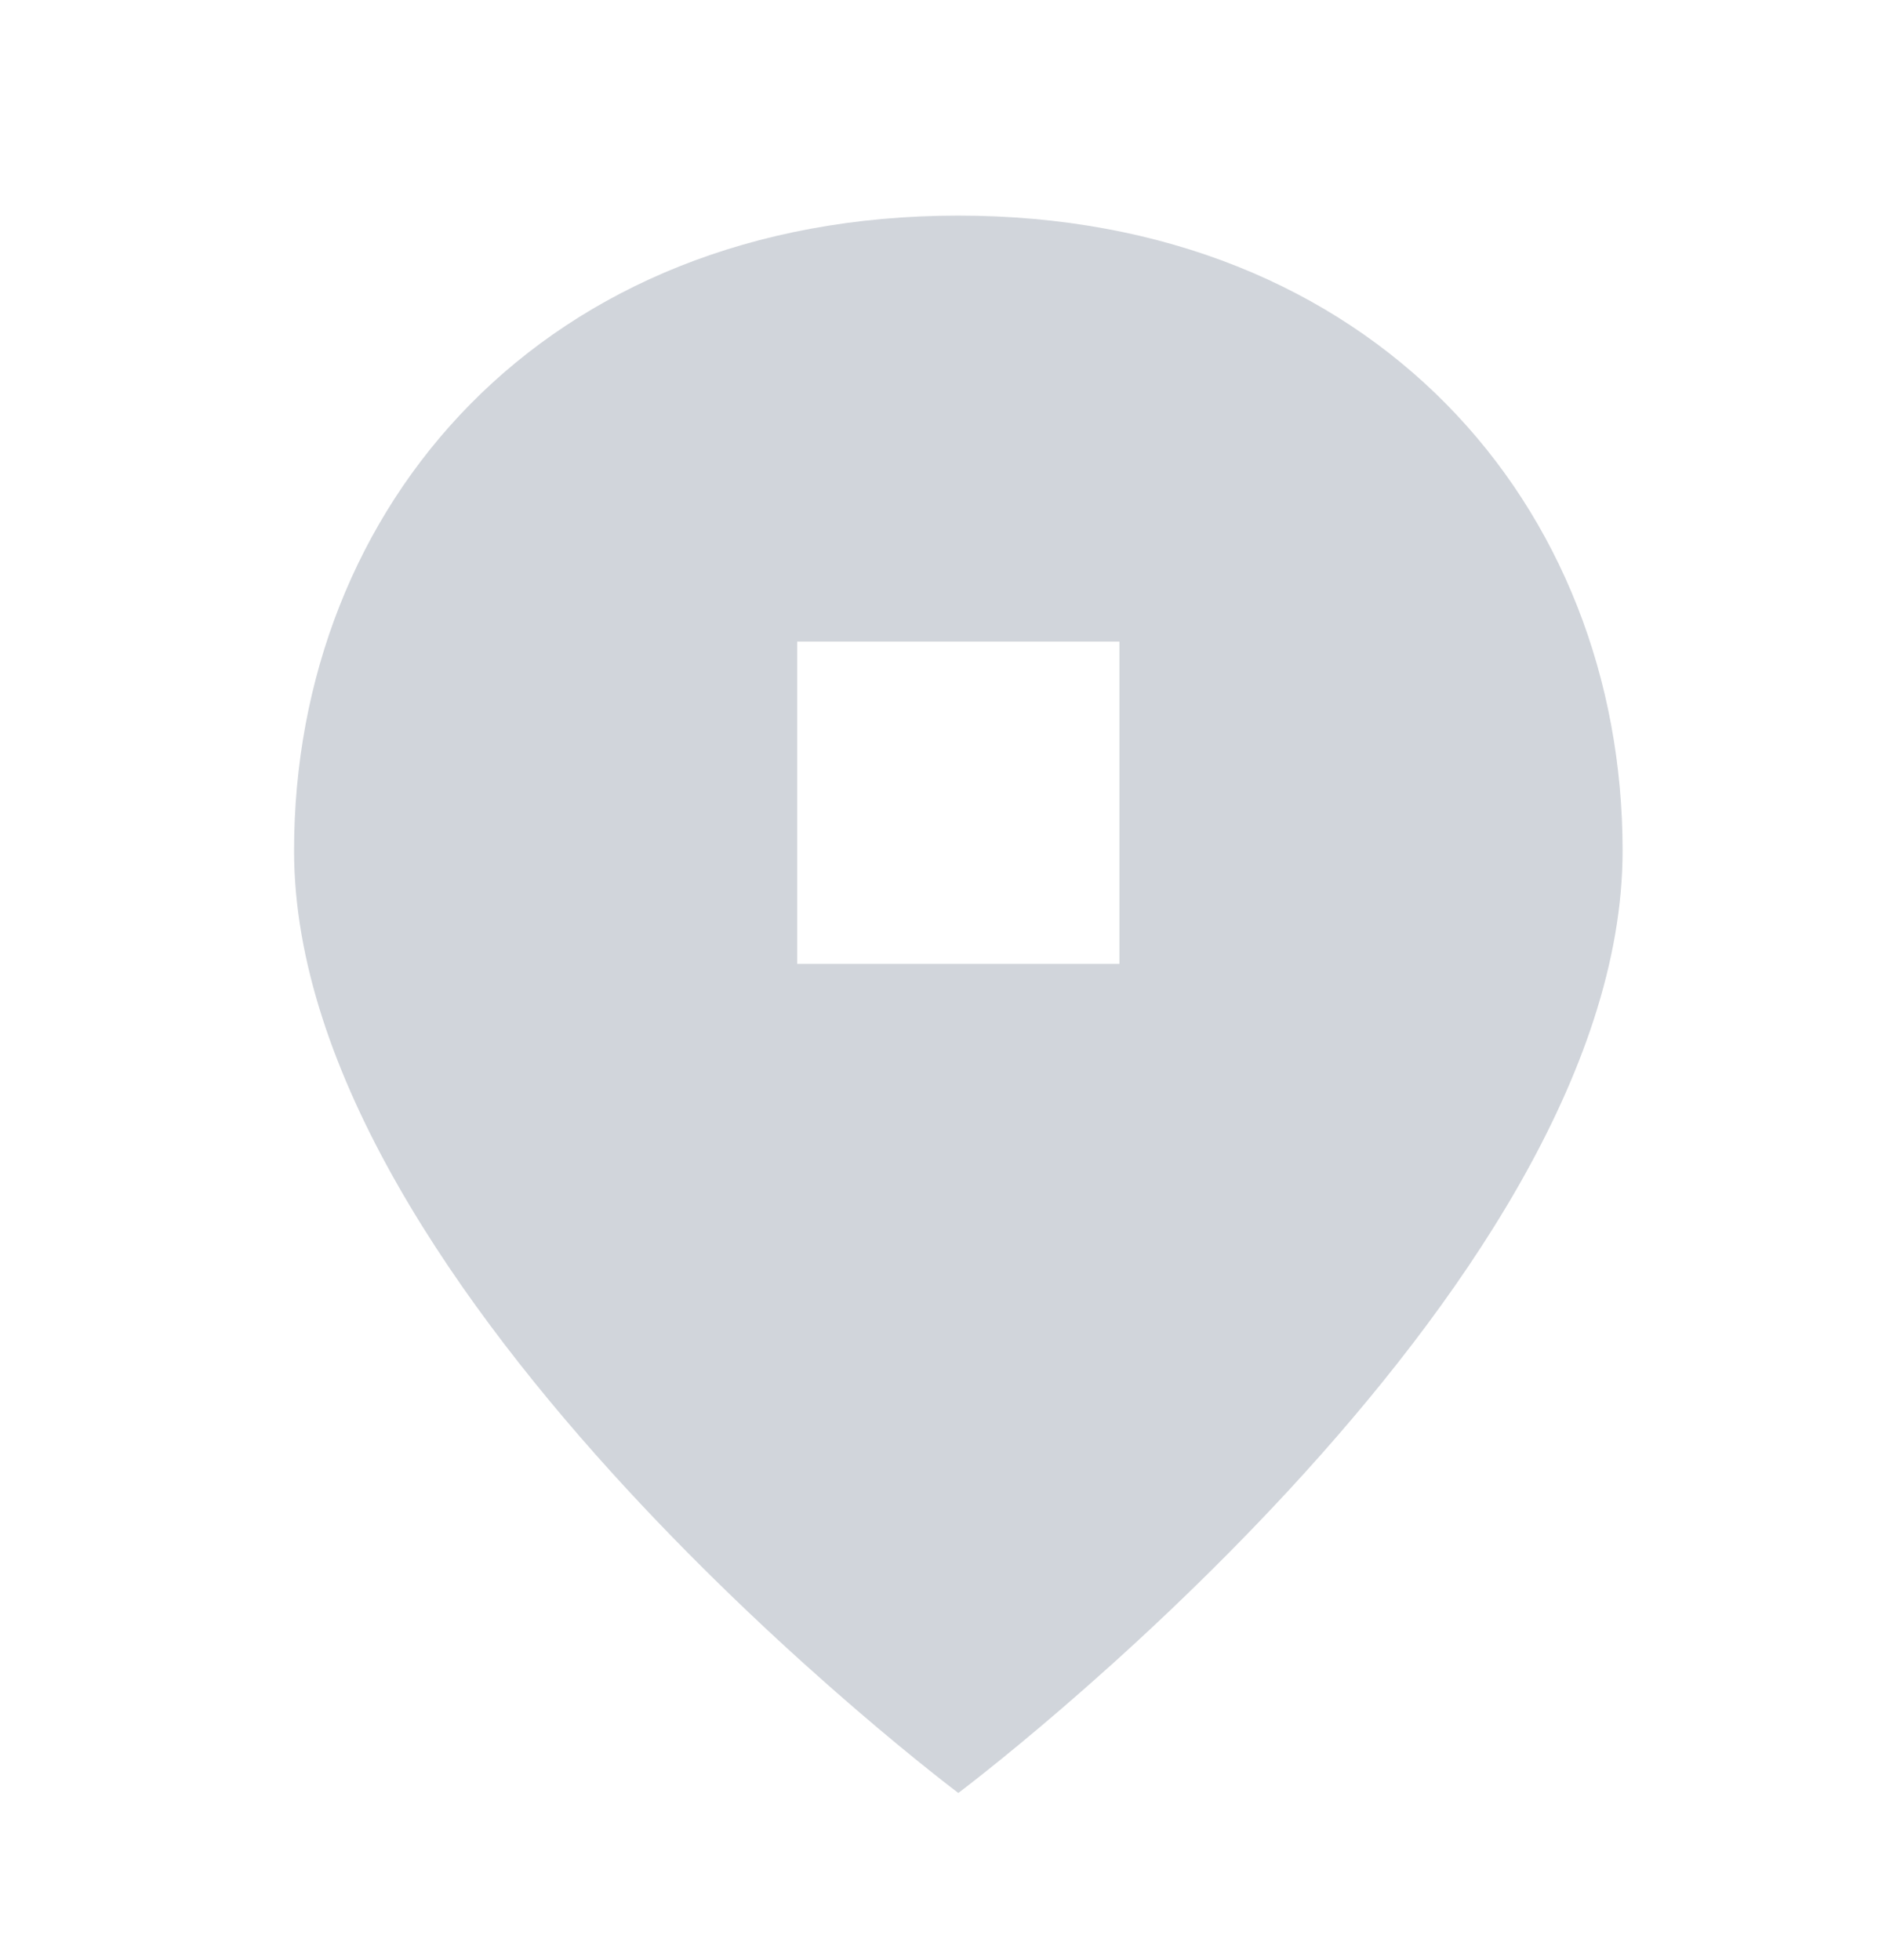 <svg width="24" height="25" viewBox="0 0 24 25" fill="none" xmlns="http://www.w3.org/2000/svg">
<path fill-rule="evenodd" clip-rule="evenodd" d="M12.221 22.868C12.221 22.868 20.692 16.515 20.692 10.85C20.692 6.456 17.515 2.75 12.221 2.75C6.926 2.75 3.75 6.456 3.75 10.85C3.75 16.515 12.221 22.868 12.221 22.868ZM10.166 8.183H14.276V12.293H10.166V8.183Z" fill="#D1D5DB"/>
</svg>
